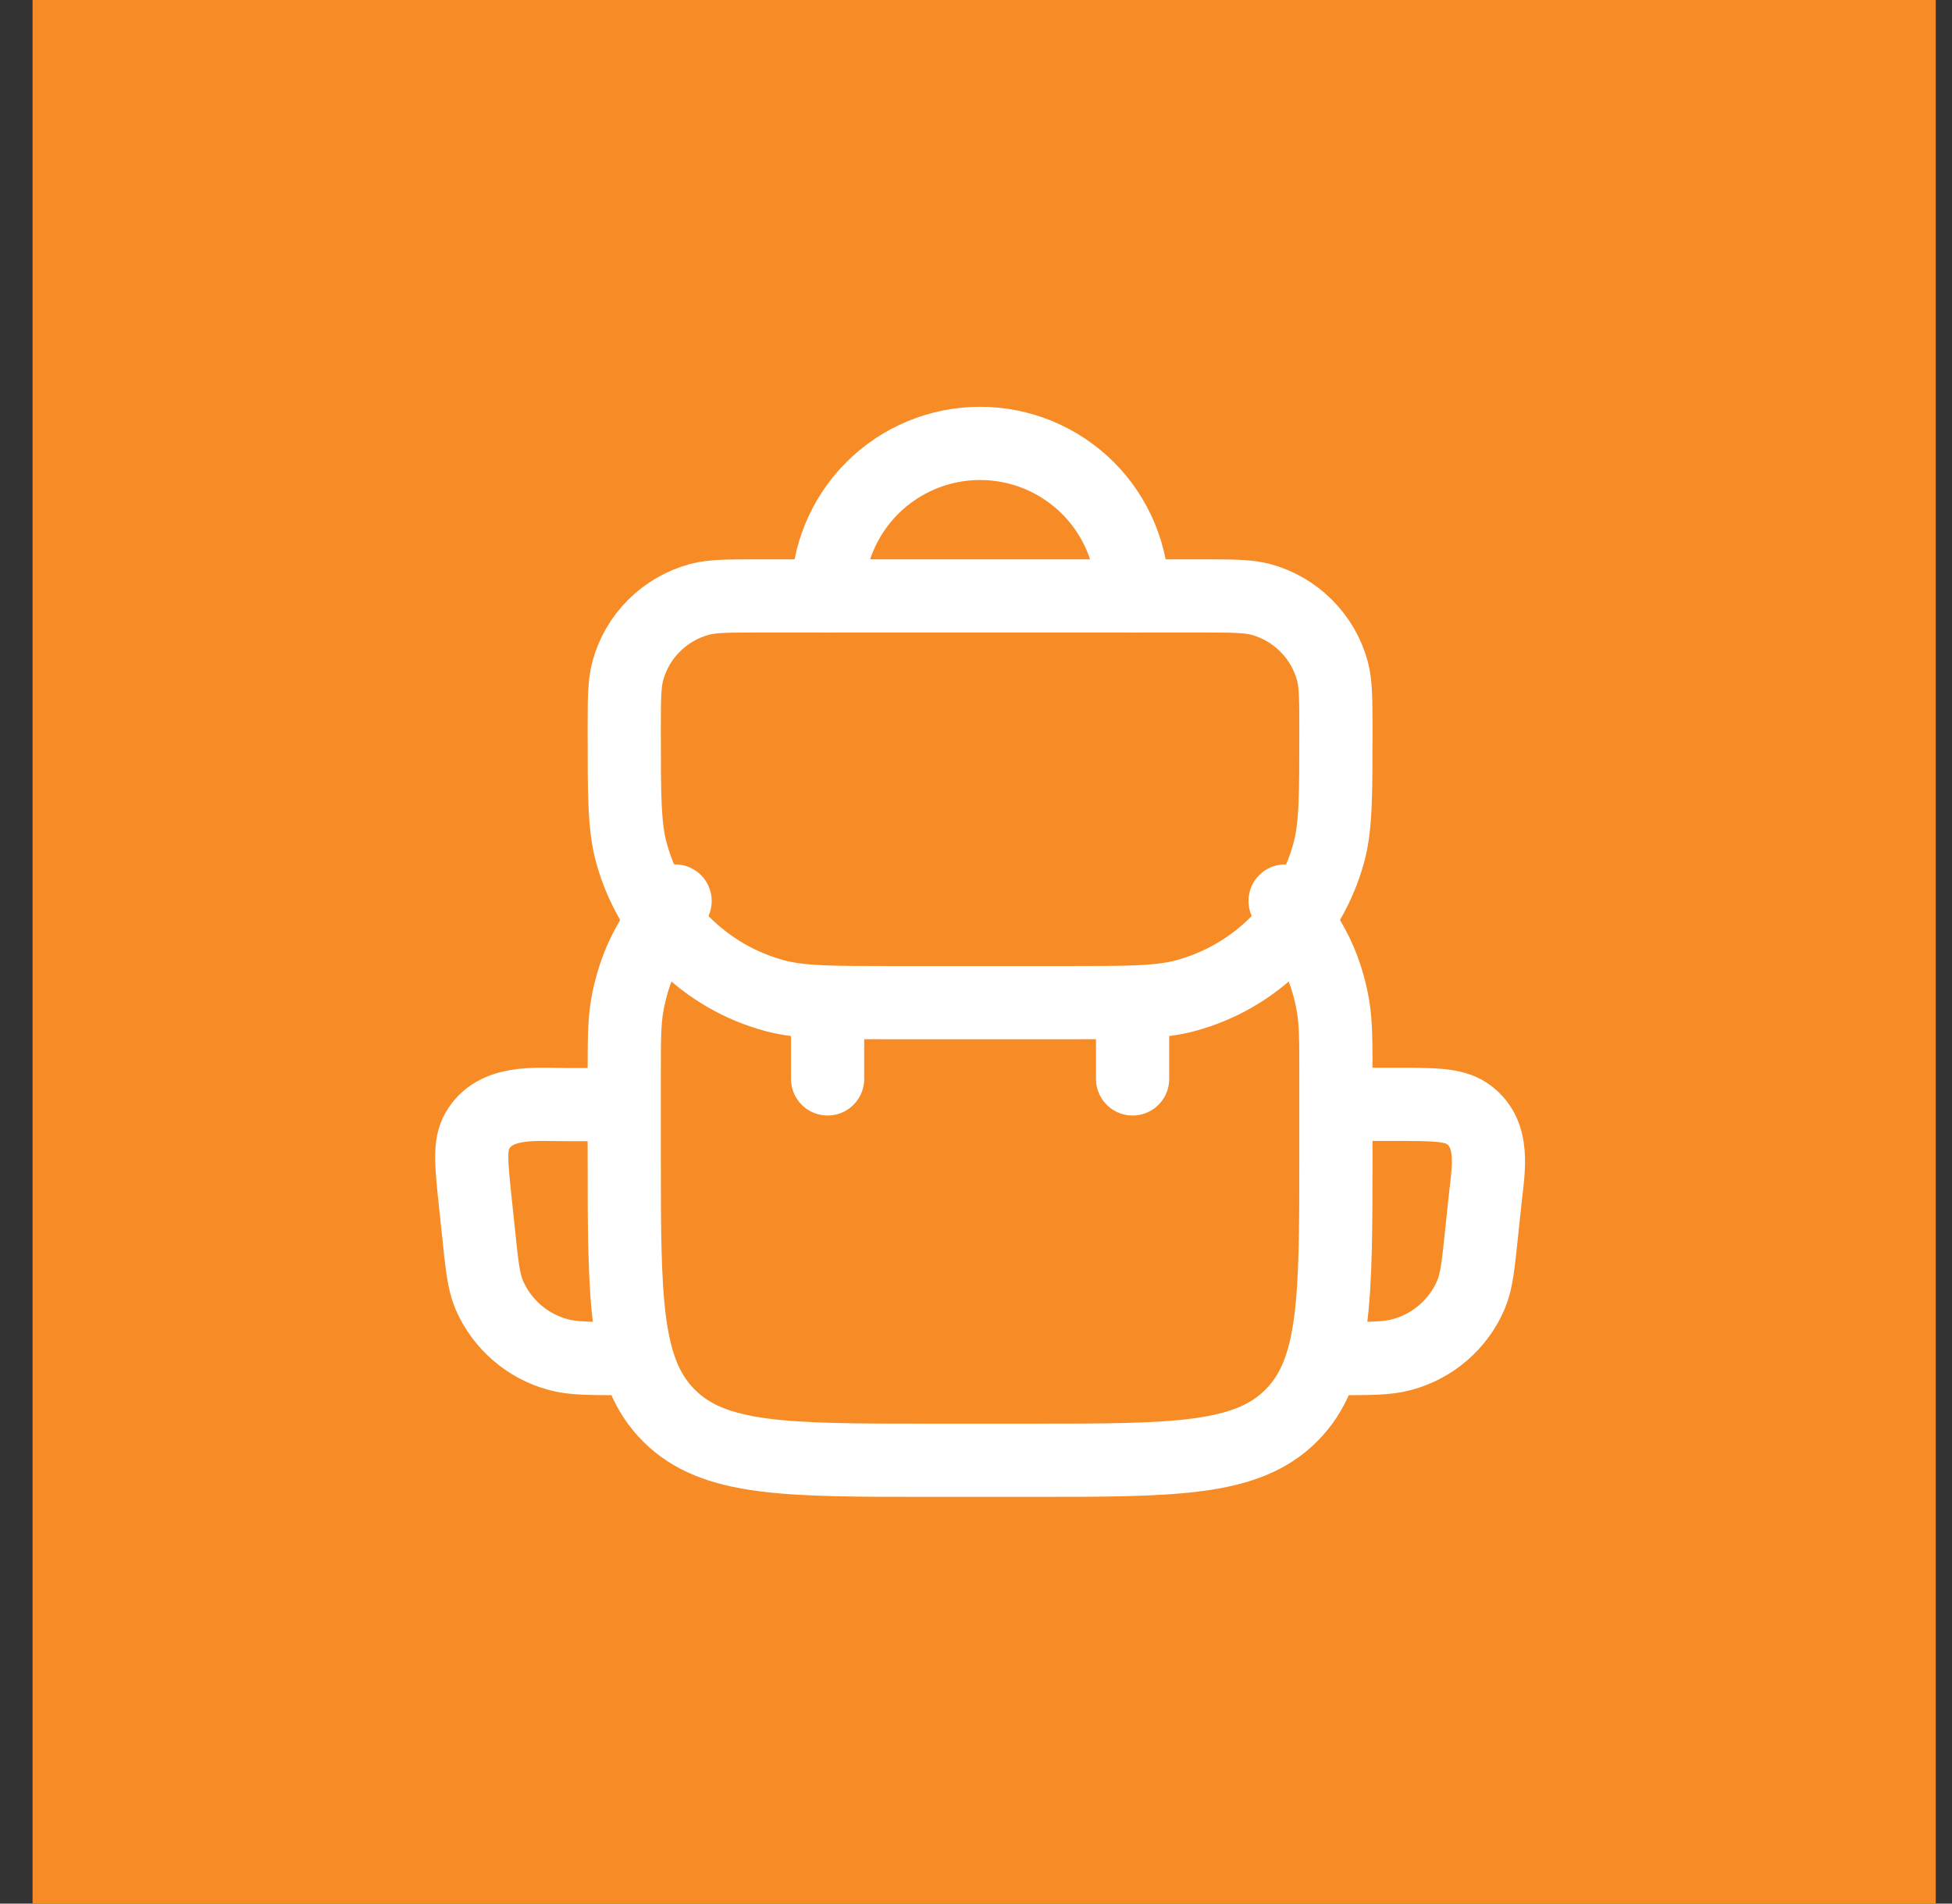 <?xml version="1.0" encoding="UTF-8"?>
<svg xmlns="http://www.w3.org/2000/svg" width="40" height="39" viewBox="0 0 40 39" fill="none">
  <rect x="0" y="0" width="40" height="39" fill="#333333" stroke="none"/>
  <rect x="0.667" width="39" height="39" fill="#F78B26"></rect>
  <path d="M12.792 14.987C12.792 14.341 12.792 14.018 12.863 13.752C12.957 13.399 13.143 13.077 13.402 12.819C13.661 12.56 13.983 12.374 14.336 12.279C14.601 12.209 14.924 12.209 15.57 12.209H24.597C25.243 12.209 25.566 12.209 25.832 12.279C26.185 12.374 26.507 12.56 26.765 12.819C27.024 13.077 27.21 13.399 27.305 13.752C27.375 14.018 27.375 14.341 27.375 14.987C27.375 16.278 27.375 16.924 27.234 17.453C27.044 18.16 26.672 18.804 26.155 19.322C25.638 19.839 24.993 20.211 24.287 20.4C23.758 20.542 23.112 20.542 21.82 20.542H18.347C17.055 20.542 16.41 20.542 15.88 20.4C15.174 20.211 14.53 19.839 14.012 19.322C13.495 18.804 13.123 18.16 12.934 17.453C12.792 16.924 12.792 16.278 12.792 14.987Z" stroke="white" stroke-width="1.5" stroke-linecap="round" stroke-linejoin="round"></path>
  <path d="M26.334 18.459C26.721 19.067 26.914 19.371 27.052 19.698C27.174 19.99 27.262 20.293 27.315 20.604C27.375 20.954 27.375 21.315 27.375 22.036V23.667C27.375 26.613 27.375 28.087 26.46 29.001C25.545 29.917 24.071 29.917 21.125 29.917H19.042C16.096 29.917 14.622 29.917 13.708 29.001C12.792 28.087 12.792 26.613 12.792 23.667V22.036C12.792 21.315 12.792 20.954 12.852 20.604C12.906 20.293 12.994 19.989 13.116 19.698C13.254 19.371 13.446 19.067 13.834 18.459M12.792 27.834C12.088 27.834 11.735 27.834 11.44 27.752C11.126 27.668 10.836 27.514 10.591 27.301C10.345 27.088 10.151 26.823 10.023 26.524C9.909 26.252 9.874 25.916 9.805 25.245L9.737 24.603C9.657 23.836 9.616 23.452 9.781 23.168C10.147 22.532 10.97 22.63 11.601 22.63H12.792M27.375 27.834C28.081 27.834 28.433 27.834 28.727 27.752C29.041 27.668 29.332 27.514 29.577 27.301C29.823 27.088 30.017 26.822 30.144 26.523C30.259 26.25 30.293 25.914 30.363 25.242L30.431 24.599C30.496 23.976 30.66 23.212 30.054 22.809C29.774 22.625 29.371 22.625 28.566 22.625H27.375M16.959 22.104V21.063M23.209 22.104V21.063M23.209 12.209C23.209 11.38 22.88 10.585 22.294 9.999C21.707 9.413 20.913 9.084 20.084 9.084C19.255 9.084 18.46 9.413 17.874 9.999C17.288 10.585 16.959 11.38 16.959 12.209" stroke="white" stroke-width="1.5" stroke-linecap="round" stroke-linejoin="round"></path>
</svg>
